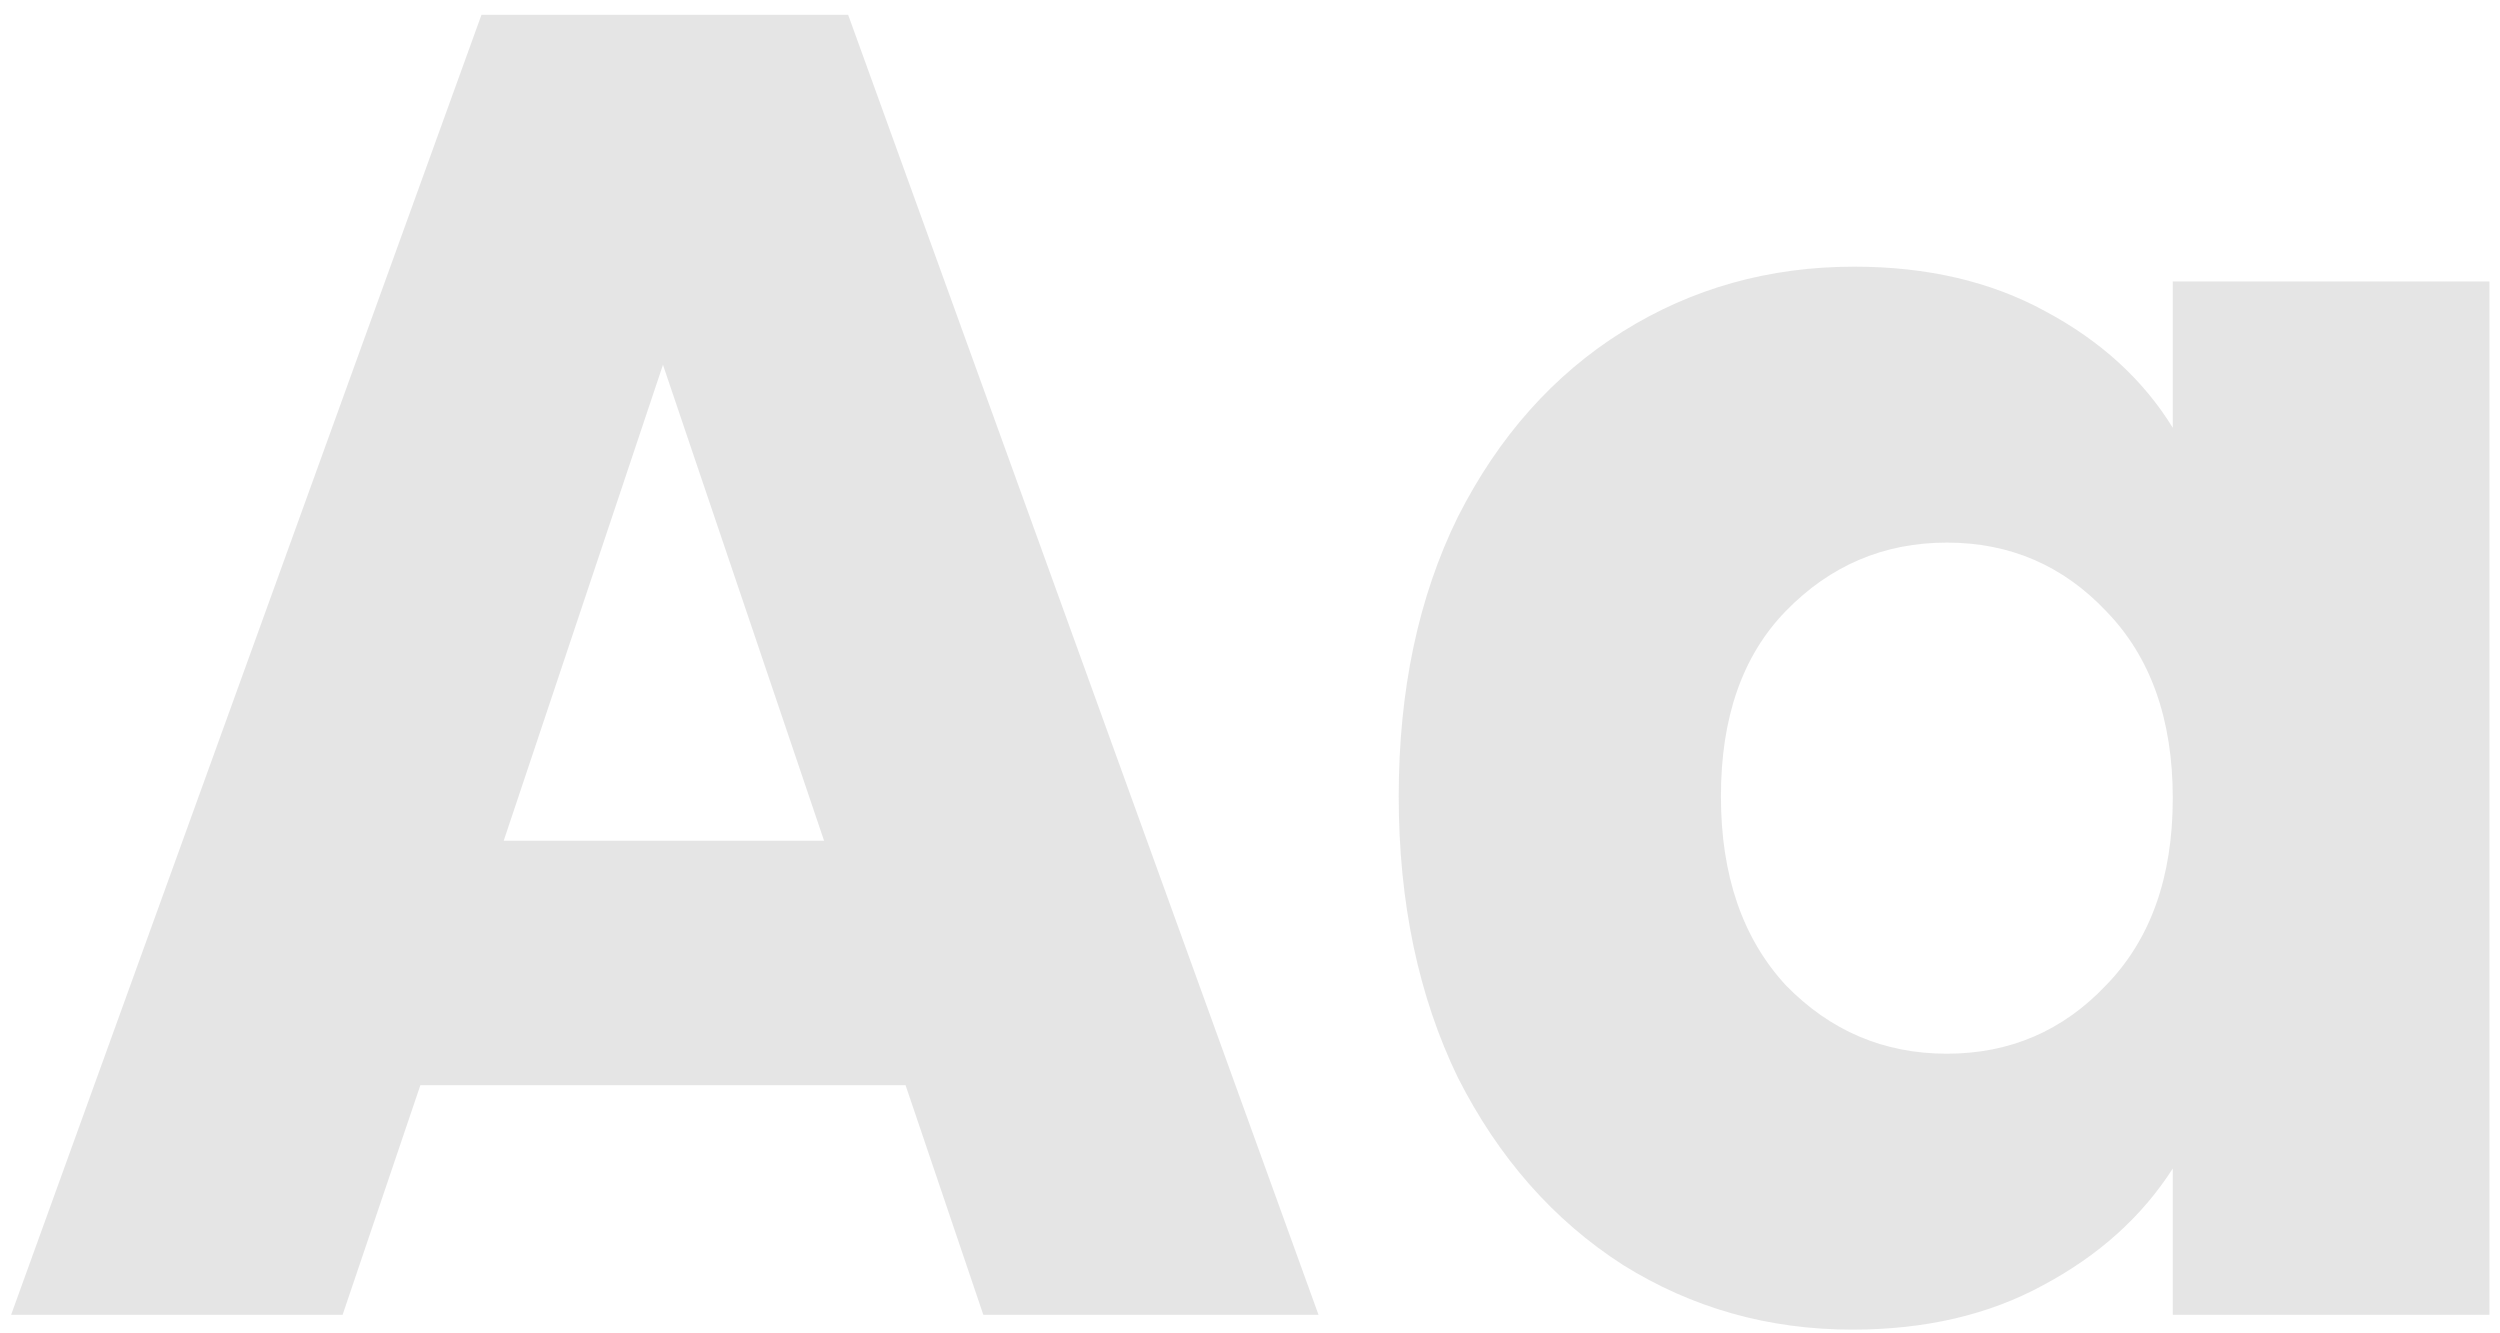 <svg width="135" height="72" viewBox="0 0 135 72" fill="none" xmlns="http://www.w3.org/2000/svg">
<path d="M48.9 58.6H22.7L18.5 71H0.6L26 0.8H45.8L71.2 71H53.1L48.9 58.6ZM44.5 45.4L35.8 19.7L27.2 45.4H44.5ZM75.531 43C75.531 37.267 76.597 32.233 78.731 27.9C80.93 23.567 83.897 20.233 87.63 17.9C91.364 15.567 95.531 14.4 100.13 14.4C104.064 14.4 107.497 15.2 110.43 16.8C113.43 18.4 115.73 20.5 117.33 23.1V15.2H134.43V71H117.33V63.1C115.664 65.7 113.33 67.8 110.33 69.4C107.397 71 103.964 71.8 100.03 71.8C95.497 71.8 91.364 70.633 87.63 68.3C83.897 65.9 80.93 62.533 78.731 58.2C76.597 53.8 75.531 48.733 75.531 43ZM117.33 43.1C117.33 38.833 116.13 35.467 113.73 33C111.397 30.533 108.53 29.3 105.13 29.3C101.73 29.3 98.831 30.533 96.43 33C94.097 35.4 92.93 38.733 92.93 43C92.93 47.267 94.097 50.667 96.43 53.2C98.831 55.667 101.73 56.9 105.13 56.9C108.53 56.9 111.397 55.667 113.73 53.2C116.13 50.733 117.33 47.367 117.33 43.1Z" fill="#999999" fill-opacity="0.25"/>
</svg>
